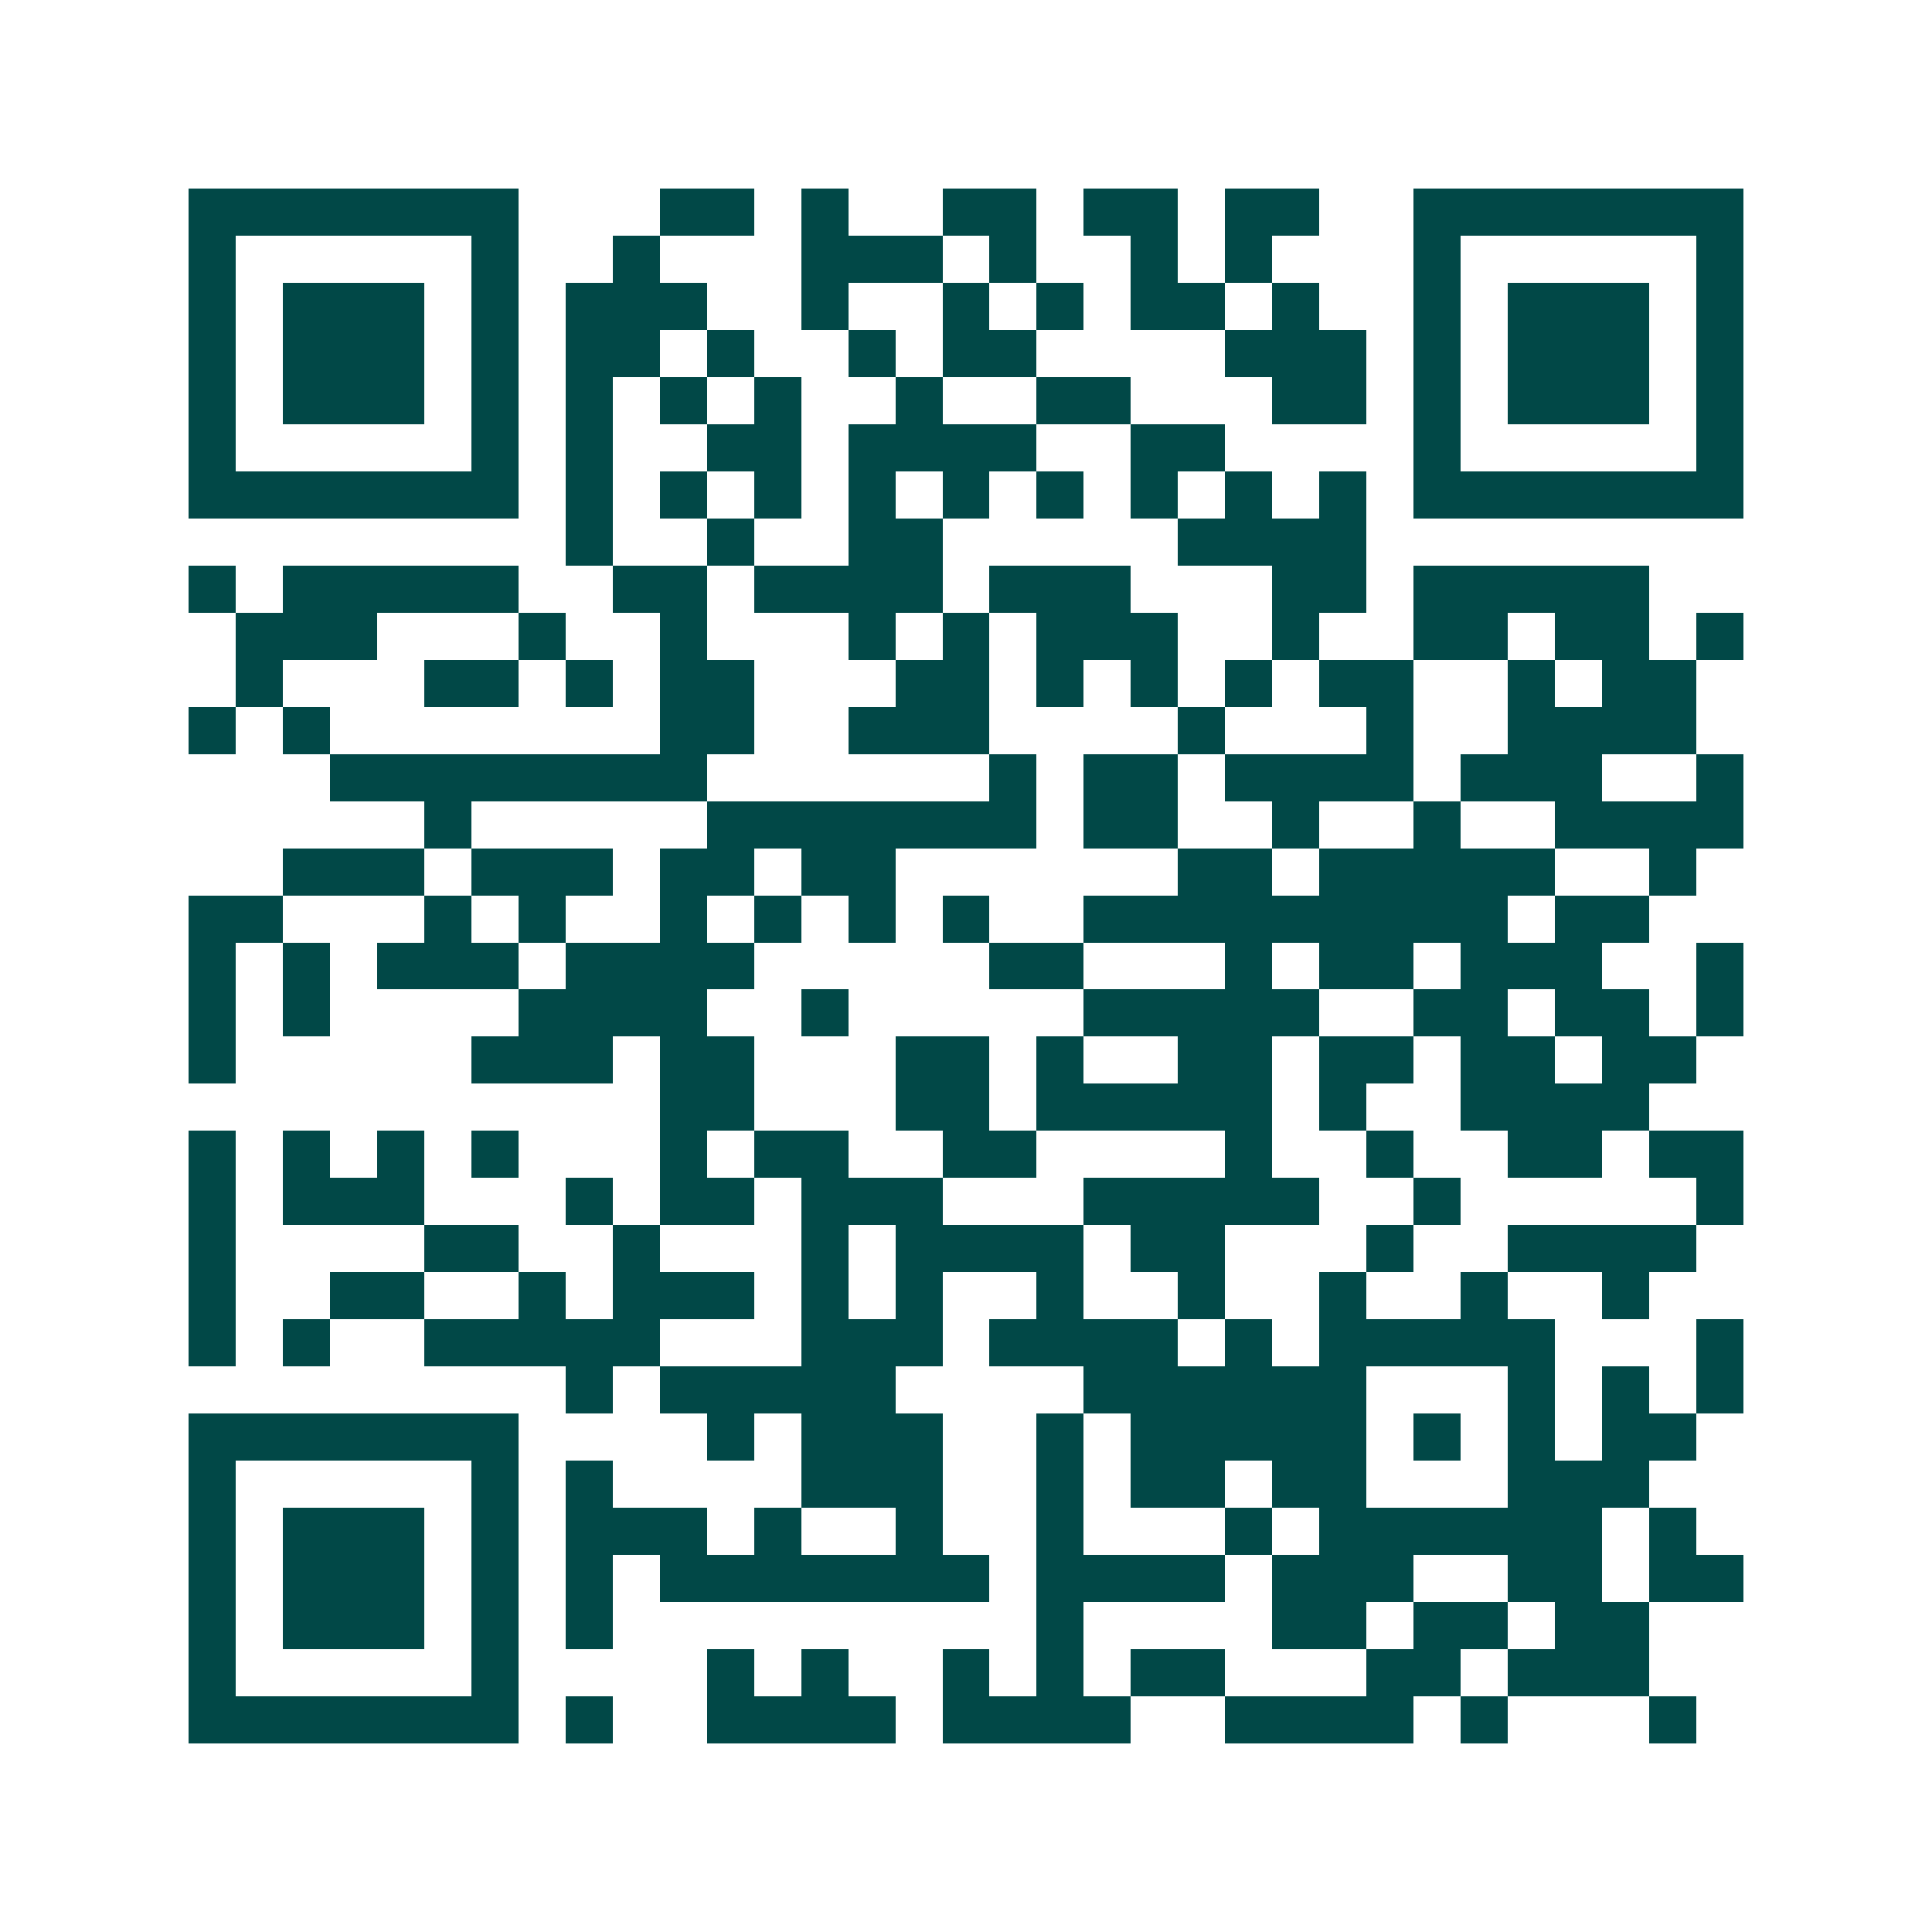 <svg xmlns="http://www.w3.org/2000/svg" width="200" height="200" viewBox="0 0 41 41" shape-rendering="crispEdges"><path fill="#ffffff" d="M0 0h41v41H0z"/><path stroke="#014847" d="M4 4.5h7m3 0h2m1 0h1m2 0h2m1 0h2m1 0h2m2 0h7M4 5.5h1m5 0h1m2 0h1m3 0h3m1 0h1m2 0h1m1 0h1m3 0h1m5 0h1M4 6.5h1m1 0h3m1 0h1m1 0h3m2 0h1m2 0h1m1 0h1m1 0h2m1 0h1m2 0h1m1 0h3m1 0h1M4 7.5h1m1 0h3m1 0h1m1 0h2m1 0h1m2 0h1m1 0h2m4 0h3m1 0h1m1 0h3m1 0h1M4 8.5h1m1 0h3m1 0h1m1 0h1m1 0h1m1 0h1m2 0h1m2 0h2m3 0h2m1 0h1m1 0h3m1 0h1M4 9.5h1m5 0h1m1 0h1m2 0h2m1 0h4m2 0h2m4 0h1m5 0h1M4 10.5h7m1 0h1m1 0h1m1 0h1m1 0h1m1 0h1m1 0h1m1 0h1m1 0h1m1 0h1m1 0h7M12 11.5h1m2 0h1m2 0h2m5 0h4M4 12.5h1m1 0h5m2 0h2m1 0h4m1 0h3m3 0h2m1 0h5M5 13.5h3m3 0h1m2 0h1m3 0h1m1 0h1m1 0h3m2 0h1m2 0h2m1 0h2m1 0h1M5 14.5h1m3 0h2m1 0h1m1 0h2m3 0h2m1 0h1m1 0h1m1 0h1m1 0h2m2 0h1m1 0h2M4 15.5h1m1 0h1m7 0h2m2 0h3m4 0h1m3 0h1m2 0h4M7 16.5h8m6 0h1m1 0h2m1 0h4m1 0h3m2 0h1M9 17.5h1m5 0h7m1 0h2m2 0h1m2 0h1m2 0h4M6 18.5h3m1 0h3m1 0h2m1 0h2m6 0h2m1 0h5m2 0h1M4 19.5h2m3 0h1m1 0h1m2 0h1m1 0h1m1 0h1m1 0h1m2 0h9m1 0h2M4 20.5h1m1 0h1m1 0h3m1 0h4m5 0h2m3 0h1m1 0h2m1 0h3m2 0h1M4 21.5h1m1 0h1m4 0h4m2 0h1m5 0h5m2 0h2m1 0h2m1 0h1M4 22.5h1m5 0h3m1 0h2m3 0h2m1 0h1m2 0h2m1 0h2m1 0h2m1 0h2M14 23.5h2m3 0h2m1 0h5m1 0h1m2 0h4M4 24.5h1m1 0h1m1 0h1m1 0h1m3 0h1m1 0h2m2 0h2m4 0h1m2 0h1m2 0h2m1 0h2M4 25.5h1m1 0h3m3 0h1m1 0h2m1 0h3m3 0h5m2 0h1m5 0h1M4 26.5h1m4 0h2m2 0h1m3 0h1m1 0h4m1 0h2m3 0h1m2 0h4M4 27.5h1m2 0h2m2 0h1m1 0h3m1 0h1m1 0h1m2 0h1m2 0h1m2 0h1m2 0h1m2 0h1M4 28.5h1m1 0h1m2 0h5m3 0h3m1 0h4m1 0h1m1 0h5m3 0h1M12 29.5h1m1 0h5m4 0h6m3 0h1m1 0h1m1 0h1M4 30.5h7m4 0h1m1 0h3m2 0h1m1 0h5m1 0h1m1 0h1m1 0h2M4 31.5h1m5 0h1m1 0h1m4 0h3m2 0h1m1 0h2m1 0h2m3 0h3M4 32.5h1m1 0h3m1 0h1m1 0h3m1 0h1m2 0h1m2 0h1m3 0h1m1 0h6m1 0h1M4 33.5h1m1 0h3m1 0h1m1 0h1m1 0h7m1 0h4m1 0h3m2 0h2m1 0h2M4 34.5h1m1 0h3m1 0h1m1 0h1m9 0h1m4 0h2m1 0h2m1 0h2M4 35.5h1m5 0h1m4 0h1m1 0h1m2 0h1m1 0h1m1 0h2m3 0h2m1 0h3M4 36.5h7m1 0h1m2 0h4m1 0h4m2 0h4m1 0h1m3 0h1"/></svg>
